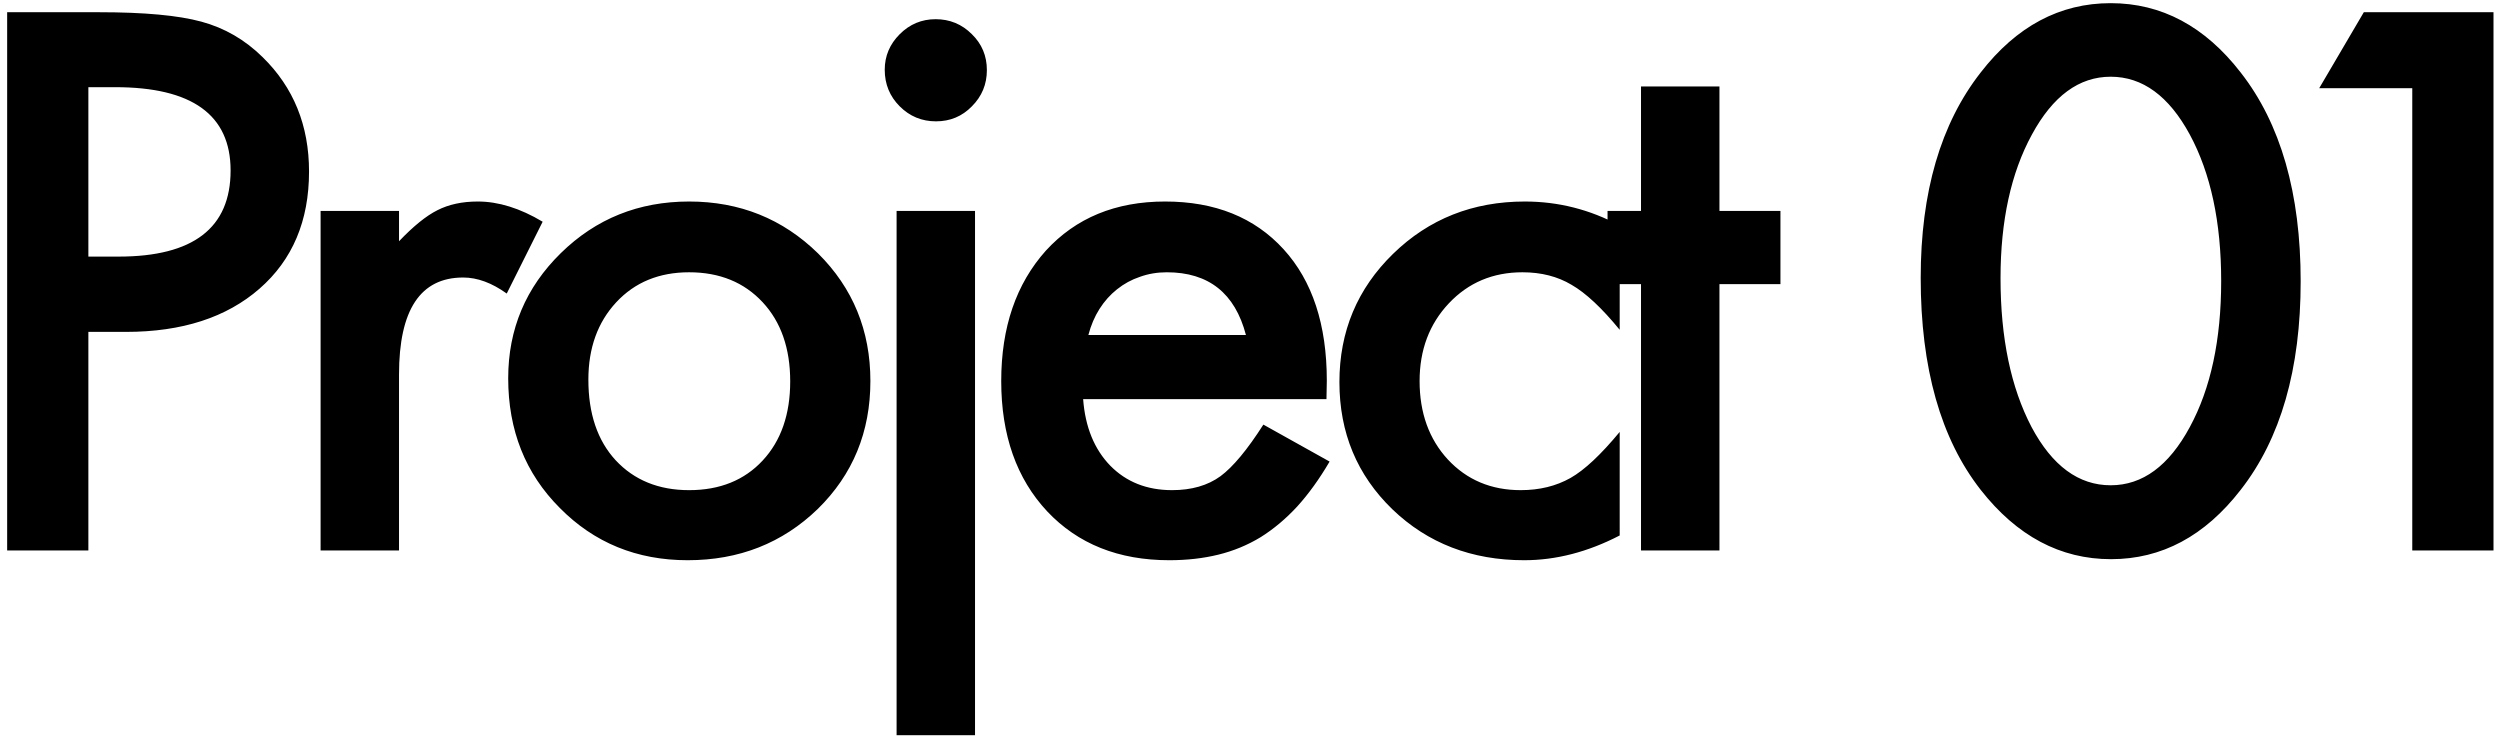<svg width="218" height="65" viewBox="0 0 218 65" fill="none" xmlns="http://www.w3.org/2000/svg">
<path d="M7.706 28.941V48H0.624V1.066H8.649C12.58 1.066 15.549 1.34 17.555 1.887C19.582 2.434 21.365 3.467 22.905 4.987C25.6 7.622 26.948 10.945 26.948 14.958C26.948 19.254 25.509 22.659 22.631 25.171C19.754 27.684 15.873 28.941 10.989 28.941H7.706ZM7.706 22.375H10.351C16.856 22.375 20.108 19.872 20.108 14.867C20.108 10.023 16.755 7.602 10.047 7.602H7.706V22.375ZM27.956 18.393H34.795V21.037C36.052 19.72 37.166 18.818 38.139 18.332C39.132 17.825 40.307 17.572 41.665 17.572C43.469 17.572 45.353 18.16 47.319 19.335L44.188 25.597C42.891 24.665 41.625 24.199 40.389 24.199C36.66 24.199 34.795 27.015 34.795 32.649V48H27.956V18.393ZM44.315 32.984C44.315 28.708 45.845 25.07 48.905 22.071C51.965 19.072 55.694 17.572 60.091 17.572C64.509 17.572 68.258 19.082 71.338 22.101C74.378 25.121 75.898 28.829 75.898 33.227C75.898 37.665 74.368 41.383 71.308 44.383C68.228 47.362 64.448 48.851 59.969 48.851C55.531 48.851 51.813 47.331 48.813 44.291C45.814 41.292 44.315 37.523 44.315 32.984ZM51.306 33.105C51.306 36.064 52.096 38.404 53.677 40.127C55.298 41.87 57.436 42.741 60.091 42.741C62.766 42.741 64.904 41.88 66.505 40.157C68.106 38.435 68.906 36.135 68.906 33.257C68.906 30.38 68.106 28.079 66.505 26.357C64.884 24.614 62.746 23.743 60.091 23.743C57.477 23.743 55.359 24.614 53.738 26.357C52.117 28.1 51.306 30.349 51.306 33.105ZM85.022 18.393V64.111H78.183V18.393H85.022ZM77.149 6.082C77.149 4.886 77.585 3.853 78.456 2.981C79.328 2.11 80.371 1.674 81.587 1.674C82.823 1.674 83.877 2.11 84.748 2.981C85.62 3.832 86.055 4.876 86.055 6.112C86.055 7.348 85.62 8.402 84.748 9.273C83.897 10.145 82.854 10.581 81.618 10.581C80.381 10.581 79.328 10.145 78.456 9.273C77.585 8.402 77.149 7.338 77.149 6.082ZM115.668 34.807H94.45C94.632 37.239 95.423 39.175 96.821 40.613C98.219 42.032 100.013 42.741 102.202 42.741C103.904 42.741 105.312 42.336 106.427 41.525C107.521 40.715 108.767 39.215 110.166 37.026L115.941 40.249C115.05 41.769 114.107 43.076 113.114 44.17C112.121 45.244 111.057 46.136 109.923 46.845C108.788 47.534 107.562 48.041 106.244 48.365C104.927 48.689 103.498 48.851 101.958 48.851C97.54 48.851 93.994 47.433 91.319 44.596C88.644 41.738 87.307 37.949 87.307 33.227C87.307 28.546 88.604 24.756 91.198 21.858C93.812 19.001 97.277 17.572 101.594 17.572C105.951 17.572 109.396 18.96 111.929 21.736C114.442 24.492 115.698 28.312 115.698 33.196L115.668 34.807ZM108.646 29.214C107.693 25.567 105.393 23.743 101.746 23.743C100.915 23.743 100.134 23.874 99.405 24.138C98.675 24.381 98.007 24.746 97.399 25.232C96.811 25.698 96.304 26.266 95.879 26.934C95.453 27.603 95.129 28.363 94.906 29.214H108.646ZM141.237 19.669V28.758C139.677 26.853 138.278 25.546 137.042 24.837C135.826 24.108 134.397 23.743 132.756 23.743C130.182 23.743 128.044 24.645 126.342 26.448C124.64 28.252 123.789 30.511 123.789 33.227C123.789 36.003 124.609 38.283 126.251 40.066C127.913 41.849 130.03 42.741 132.604 42.741C134.245 42.741 135.694 42.387 136.951 41.677C138.167 40.988 139.595 39.651 141.237 37.665V46.693C138.461 48.132 135.684 48.851 132.908 48.851C128.328 48.851 124.498 47.372 121.418 44.413C118.337 41.434 116.797 37.736 116.797 33.318C116.797 28.9 118.358 25.171 121.478 22.132C124.599 19.092 128.429 17.572 132.969 17.572C135.887 17.572 138.643 18.271 141.237 19.669ZM149.936 24.776V48H143.096V24.776H140.178V18.393H143.096V7.541H149.936V18.393H155.255V24.776H149.936ZM167.485 24.229C167.485 16.751 169.227 10.783 172.713 6.325C175.834 2.292 179.613 0.276 184.051 0.276C188.489 0.276 192.269 2.292 195.39 6.325C198.875 10.783 200.618 16.853 200.618 24.533C200.618 32.193 198.875 38.252 195.39 42.711C192.269 46.744 188.5 48.76 184.082 48.76C179.664 48.76 175.874 46.744 172.713 42.711C169.227 38.252 167.485 32.092 167.485 24.229ZM174.446 24.259C174.446 29.468 175.348 33.794 177.151 37.239C178.955 40.623 181.255 42.316 184.051 42.316C186.828 42.316 189.128 40.623 190.952 37.239C192.776 33.875 193.687 29.63 193.687 24.503C193.687 19.376 192.776 15.12 190.952 11.736C189.128 8.372 186.828 6.69 184.051 6.69C181.295 6.69 179.005 8.372 177.182 11.736C175.358 15.079 174.446 19.254 174.446 24.259ZM210.35 7.693H202.234L206.125 1.066H217.433V48H210.35V7.693Z" fill="black"/>
</svg>
